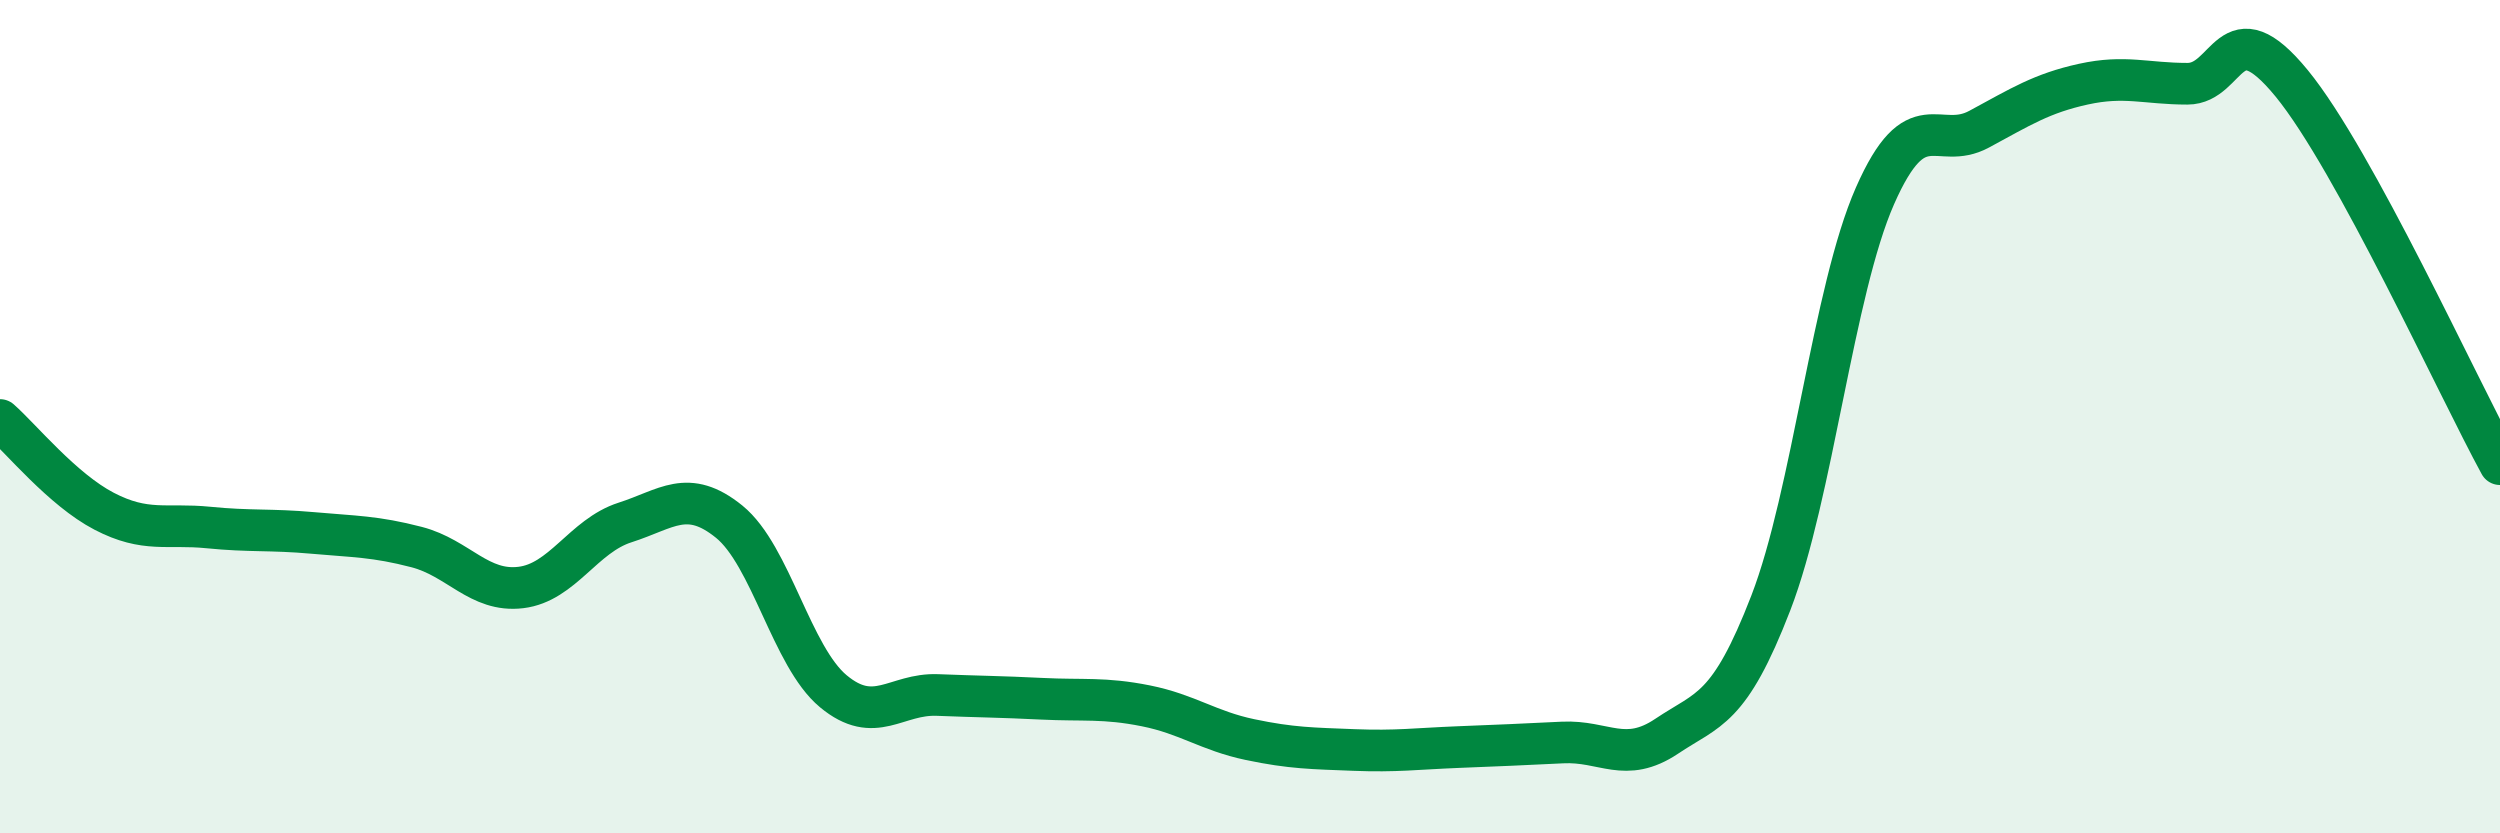 
    <svg width="60" height="20" viewBox="0 0 60 20" xmlns="http://www.w3.org/2000/svg">
      <path
        d="M 0,10.08 C 0.5,10.52 1.5,11.75 2.5,12.27 C 3.5,12.79 4,12.56 5,12.66 C 6,12.76 6.5,12.7 7.5,12.79 C 8.5,12.88 9,12.87 10,13.13 C 11,13.39 11.5,14.22 12.5,14.1 C 13.5,13.98 14,12.86 15,12.54 C 16,12.22 16.5,11.71 17.5,12.52 C 18.5,13.33 19,15.76 20,16.59 C 21,17.42 21.5,16.64 22.5,16.68 C 23.5,16.72 24,16.72 25,16.77 C 26,16.82 26.5,16.74 27.5,16.94 C 28.5,17.14 29,17.54 30,17.75 C 31,17.96 31.5,17.96 32.5,18 C 33.5,18.04 34,17.97 35,17.93 C 36,17.89 36.5,17.87 37.5,17.82 C 38.5,17.77 39,18.34 40,17.67 C 41,17 41.5,17.06 42.5,14.47 C 43.5,11.88 44,6.97 45,4.7 C 46,2.43 46.5,3.64 47.5,3.1 C 48.5,2.56 49,2.24 50,2.02 C 51,1.8 51.5,2.01 52.5,2.01 C 53.5,2.01 53.5,0.17 55,2 C 56.5,3.83 59,9.31 60,11.14L60 20L0 20Z"
        fill="#008740"
        opacity="0.1"
        stroke-linecap="round"
        stroke-linejoin="round"
      />
      <path
        d="M 0,10.08 C 0.5,10.52 1.5,11.75 2.5,12.27 C 3.5,12.79 4,12.56 5,12.66 C 6,12.76 6.5,12.7 7.5,12.79 C 8.5,12.88 9,12.87 10,13.13 C 11,13.39 11.5,14.22 12.5,14.1 C 13.5,13.98 14,12.86 15,12.54 C 16,12.22 16.5,11.71 17.5,12.52 C 18.5,13.33 19,15.76 20,16.59 C 21,17.42 21.5,16.64 22.5,16.68 C 23.5,16.72 24,16.72 25,16.77 C 26,16.82 26.5,16.74 27.5,16.94 C 28.5,17.14 29,17.54 30,17.75 C 31,17.96 31.5,17.96 32.5,18 C 33.5,18.04 34,17.97 35,17.93 C 36,17.89 36.5,17.87 37.5,17.82 C 38.5,17.77 39,18.34 40,17.67 C 41,17 41.5,17.06 42.5,14.47 C 43.5,11.88 44,6.97 45,4.7 C 46,2.43 46.5,3.64 47.5,3.1 C 48.5,2.56 49,2.24 50,2.02 C 51,1.8 51.5,2.01 52.5,2.01 C 53.5,2.01 53.5,0.17 55,2 C 56.5,3.83 59,9.31 60,11.14"
        stroke="#008740"
        stroke-width="1"
        fill="none"
        stroke-linecap="round"
        stroke-linejoin="round"
      />
    </svg>
  
